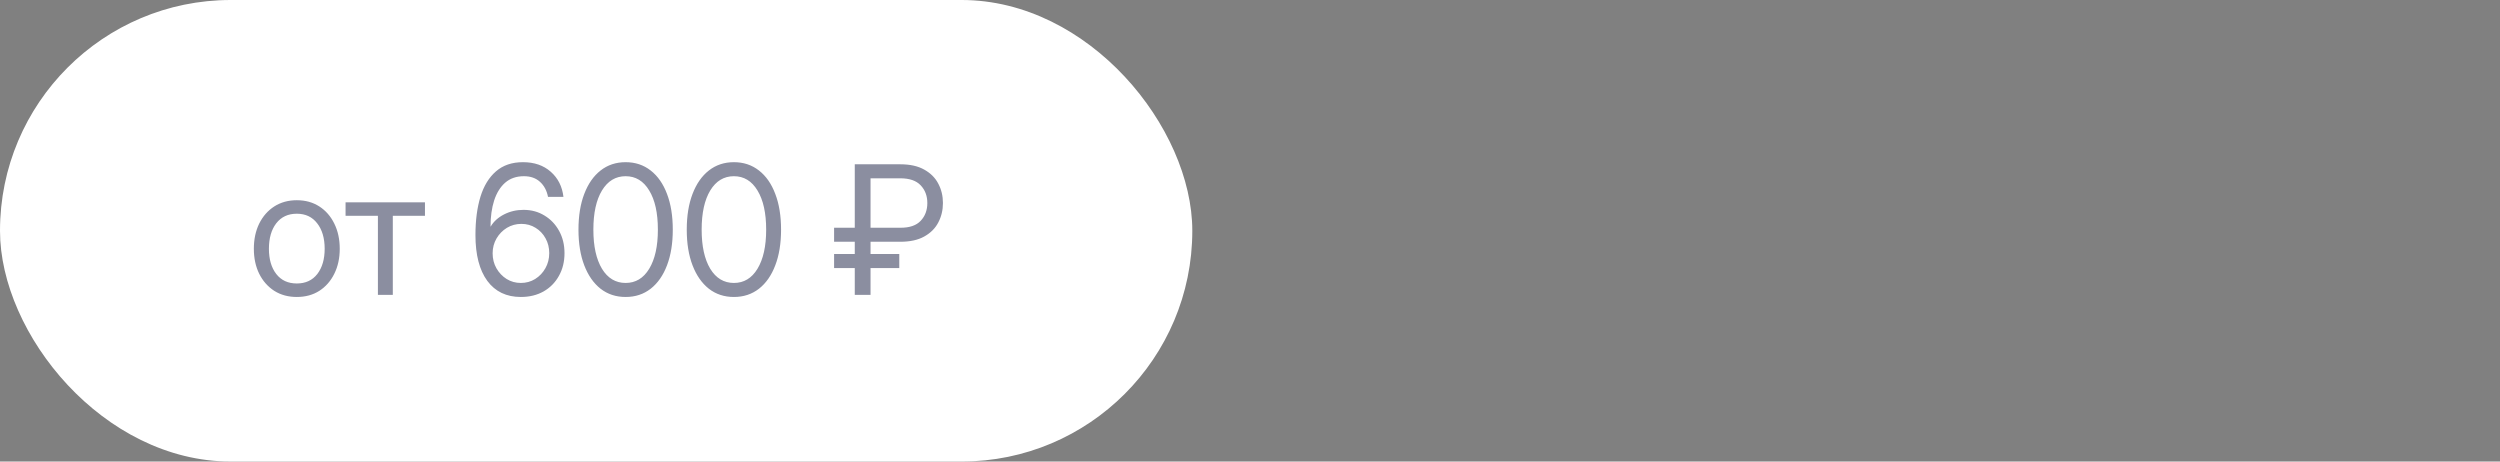 <?xml version="1.0" encoding="UTF-8"?> <svg xmlns="http://www.w3.org/2000/svg" width="195" height="36" viewBox="0 0 195 36" fill="none"><rect x="0" y="0" width="195" height="36" fill="#808080" stroke="none"/><rect width="93" height="36" rx="18" fill="white"></rect><path d="M23.15 23.164C22.485 23.164 21.899 23.005 21.393 22.686C20.892 22.362 20.5 21.918 20.217 21.352C19.939 20.787 19.8 20.138 19.8 19.404C19.8 18.666 19.939 18.012 20.217 17.442C20.5 16.873 20.892 16.426 21.393 16.102C21.899 15.779 22.485 15.617 23.15 15.617C23.82 15.617 24.405 15.779 24.907 16.102C25.408 16.426 25.798 16.873 26.076 17.442C26.358 18.012 26.5 18.666 26.5 19.404C26.5 20.138 26.358 20.787 26.076 21.352C25.798 21.918 25.408 22.362 24.907 22.686C24.405 23.005 23.82 23.164 23.15 23.164ZM23.15 22.111C23.834 22.111 24.367 21.865 24.75 21.373C25.132 20.876 25.324 20.22 25.324 19.404C25.324 18.579 25.13 17.919 24.743 17.422C24.36 16.921 23.829 16.67 23.15 16.67C22.471 16.67 21.938 16.918 21.55 17.415C21.168 17.912 20.976 18.575 20.976 19.404C20.976 20.225 21.168 20.881 21.55 21.373C21.933 21.865 22.466 22.111 23.15 22.111ZM29.477 23V16.834H26.954V15.781H33.148V16.834H30.639V23H29.477ZM40.626 23.164C39.501 23.164 38.628 22.745 38.008 21.906C37.393 21.063 37.085 19.874 37.085 18.338C37.085 17.194 37.215 16.196 37.475 15.344C37.739 14.492 38.145 13.831 38.692 13.361C39.239 12.887 39.938 12.65 40.791 12.65C41.675 12.65 42.397 12.899 42.958 13.396C43.523 13.892 43.853 14.546 43.949 15.357H42.745C42.65 14.865 42.44 14.473 42.117 14.182C41.798 13.89 41.381 13.744 40.866 13.744C40.278 13.744 39.79 13.913 39.403 14.25C39.02 14.587 38.733 15.052 38.541 15.645C38.355 16.232 38.261 16.907 38.261 17.668H38.275C38.507 17.276 38.854 16.962 39.314 16.725C39.779 16.488 40.285 16.369 40.831 16.369C41.447 16.369 41.994 16.517 42.472 16.814C42.955 17.105 43.336 17.506 43.614 18.017C43.892 18.523 44.031 19.099 44.031 19.746C44.031 20.416 43.885 21.009 43.593 21.523C43.306 22.038 42.907 22.442 42.397 22.733C41.886 23.02 41.296 23.164 40.626 23.164ZM40.626 22.07C41.037 22.07 41.408 21.968 41.741 21.763C42.078 21.553 42.344 21.273 42.541 20.922C42.741 20.566 42.841 20.174 42.841 19.746C42.841 19.318 42.745 18.933 42.554 18.591C42.363 18.244 42.103 17.971 41.775 17.77C41.447 17.565 41.078 17.463 40.667 17.463C40.257 17.463 39.881 17.565 39.539 17.77C39.202 17.976 38.931 18.254 38.726 18.605C38.526 18.951 38.425 19.336 38.425 19.76C38.425 20.184 38.523 20.571 38.719 20.922C38.92 21.273 39.186 21.553 39.519 21.763C39.852 21.968 40.221 22.07 40.626 22.07ZM48.799 23.164C48.047 23.164 47.395 22.95 46.844 22.521C46.297 22.088 45.873 21.48 45.572 20.696C45.272 19.912 45.121 18.985 45.121 17.914C45.121 16.838 45.272 15.909 45.572 15.125C45.873 14.337 46.297 13.728 46.844 13.3C47.395 12.867 48.047 12.65 48.799 12.65C49.551 12.65 50.203 12.867 50.754 13.3C51.305 13.728 51.729 14.337 52.026 15.125C52.326 15.909 52.477 16.838 52.477 17.914C52.477 18.985 52.326 19.912 52.026 20.696C51.729 21.48 51.305 22.088 50.754 22.521C50.203 22.95 49.551 23.164 48.799 23.164ZM48.799 22.07C49.578 22.07 50.191 21.701 50.638 20.963C51.089 20.22 51.315 19.204 51.315 17.914C51.315 16.615 51.089 15.597 50.638 14.858C50.191 14.116 49.578 13.744 48.799 13.744C48.02 13.744 47.404 14.116 46.953 14.858C46.507 15.597 46.283 16.615 46.283 17.914C46.283 19.204 46.507 20.22 46.953 20.963C47.404 21.701 48.02 22.07 48.799 22.07ZM57.245 23.164C56.493 23.164 55.841 22.95 55.29 22.521C54.743 22.088 54.319 21.48 54.018 20.696C53.718 19.912 53.567 18.985 53.567 17.914C53.567 16.838 53.718 15.909 54.018 15.125C54.319 14.337 54.743 13.728 55.29 13.3C55.841 12.867 56.493 12.65 57.245 12.65C57.997 12.65 58.648 12.867 59.2 13.3C59.751 13.728 60.175 14.337 60.471 15.125C60.772 15.909 60.923 16.838 60.923 17.914C60.923 18.985 60.772 19.912 60.471 20.696C60.175 21.48 59.751 22.088 59.2 22.521C58.648 22.95 57.997 23.164 57.245 23.164ZM57.245 22.07C58.024 22.07 58.637 21.701 59.084 20.963C59.535 20.22 59.761 19.204 59.761 17.914C59.761 16.615 59.535 15.597 59.084 14.858C58.637 14.116 58.024 13.744 57.245 13.744C56.465 13.744 55.85 14.116 55.399 14.858C54.953 15.597 54.729 16.615 54.729 17.914C54.729 19.204 54.953 20.22 55.399 20.963C55.85 21.701 56.465 22.07 57.245 22.07ZM70.227 18.857H67.902V19.814H70.144V20.908H67.902V23H66.672V20.908H65.059V19.814H66.672V18.857H65.059V17.764H66.672V12.815H70.227C70.983 12.815 71.605 12.954 72.093 13.231C72.585 13.505 72.95 13.87 73.186 14.325C73.428 14.781 73.549 15.284 73.549 15.836C73.549 16.387 73.428 16.893 73.186 17.354C72.95 17.809 72.585 18.174 72.093 18.447C71.605 18.721 70.983 18.857 70.227 18.857ZM67.902 17.764H70.227C70.942 17.768 71.471 17.588 71.812 17.224C72.159 16.859 72.332 16.396 72.332 15.836C72.332 15.28 72.159 14.82 71.812 14.455C71.471 14.091 70.942 13.908 70.227 13.908H67.902V17.764Z" fill="#1D2245" fill-opacity="0.51"></path></svg> 